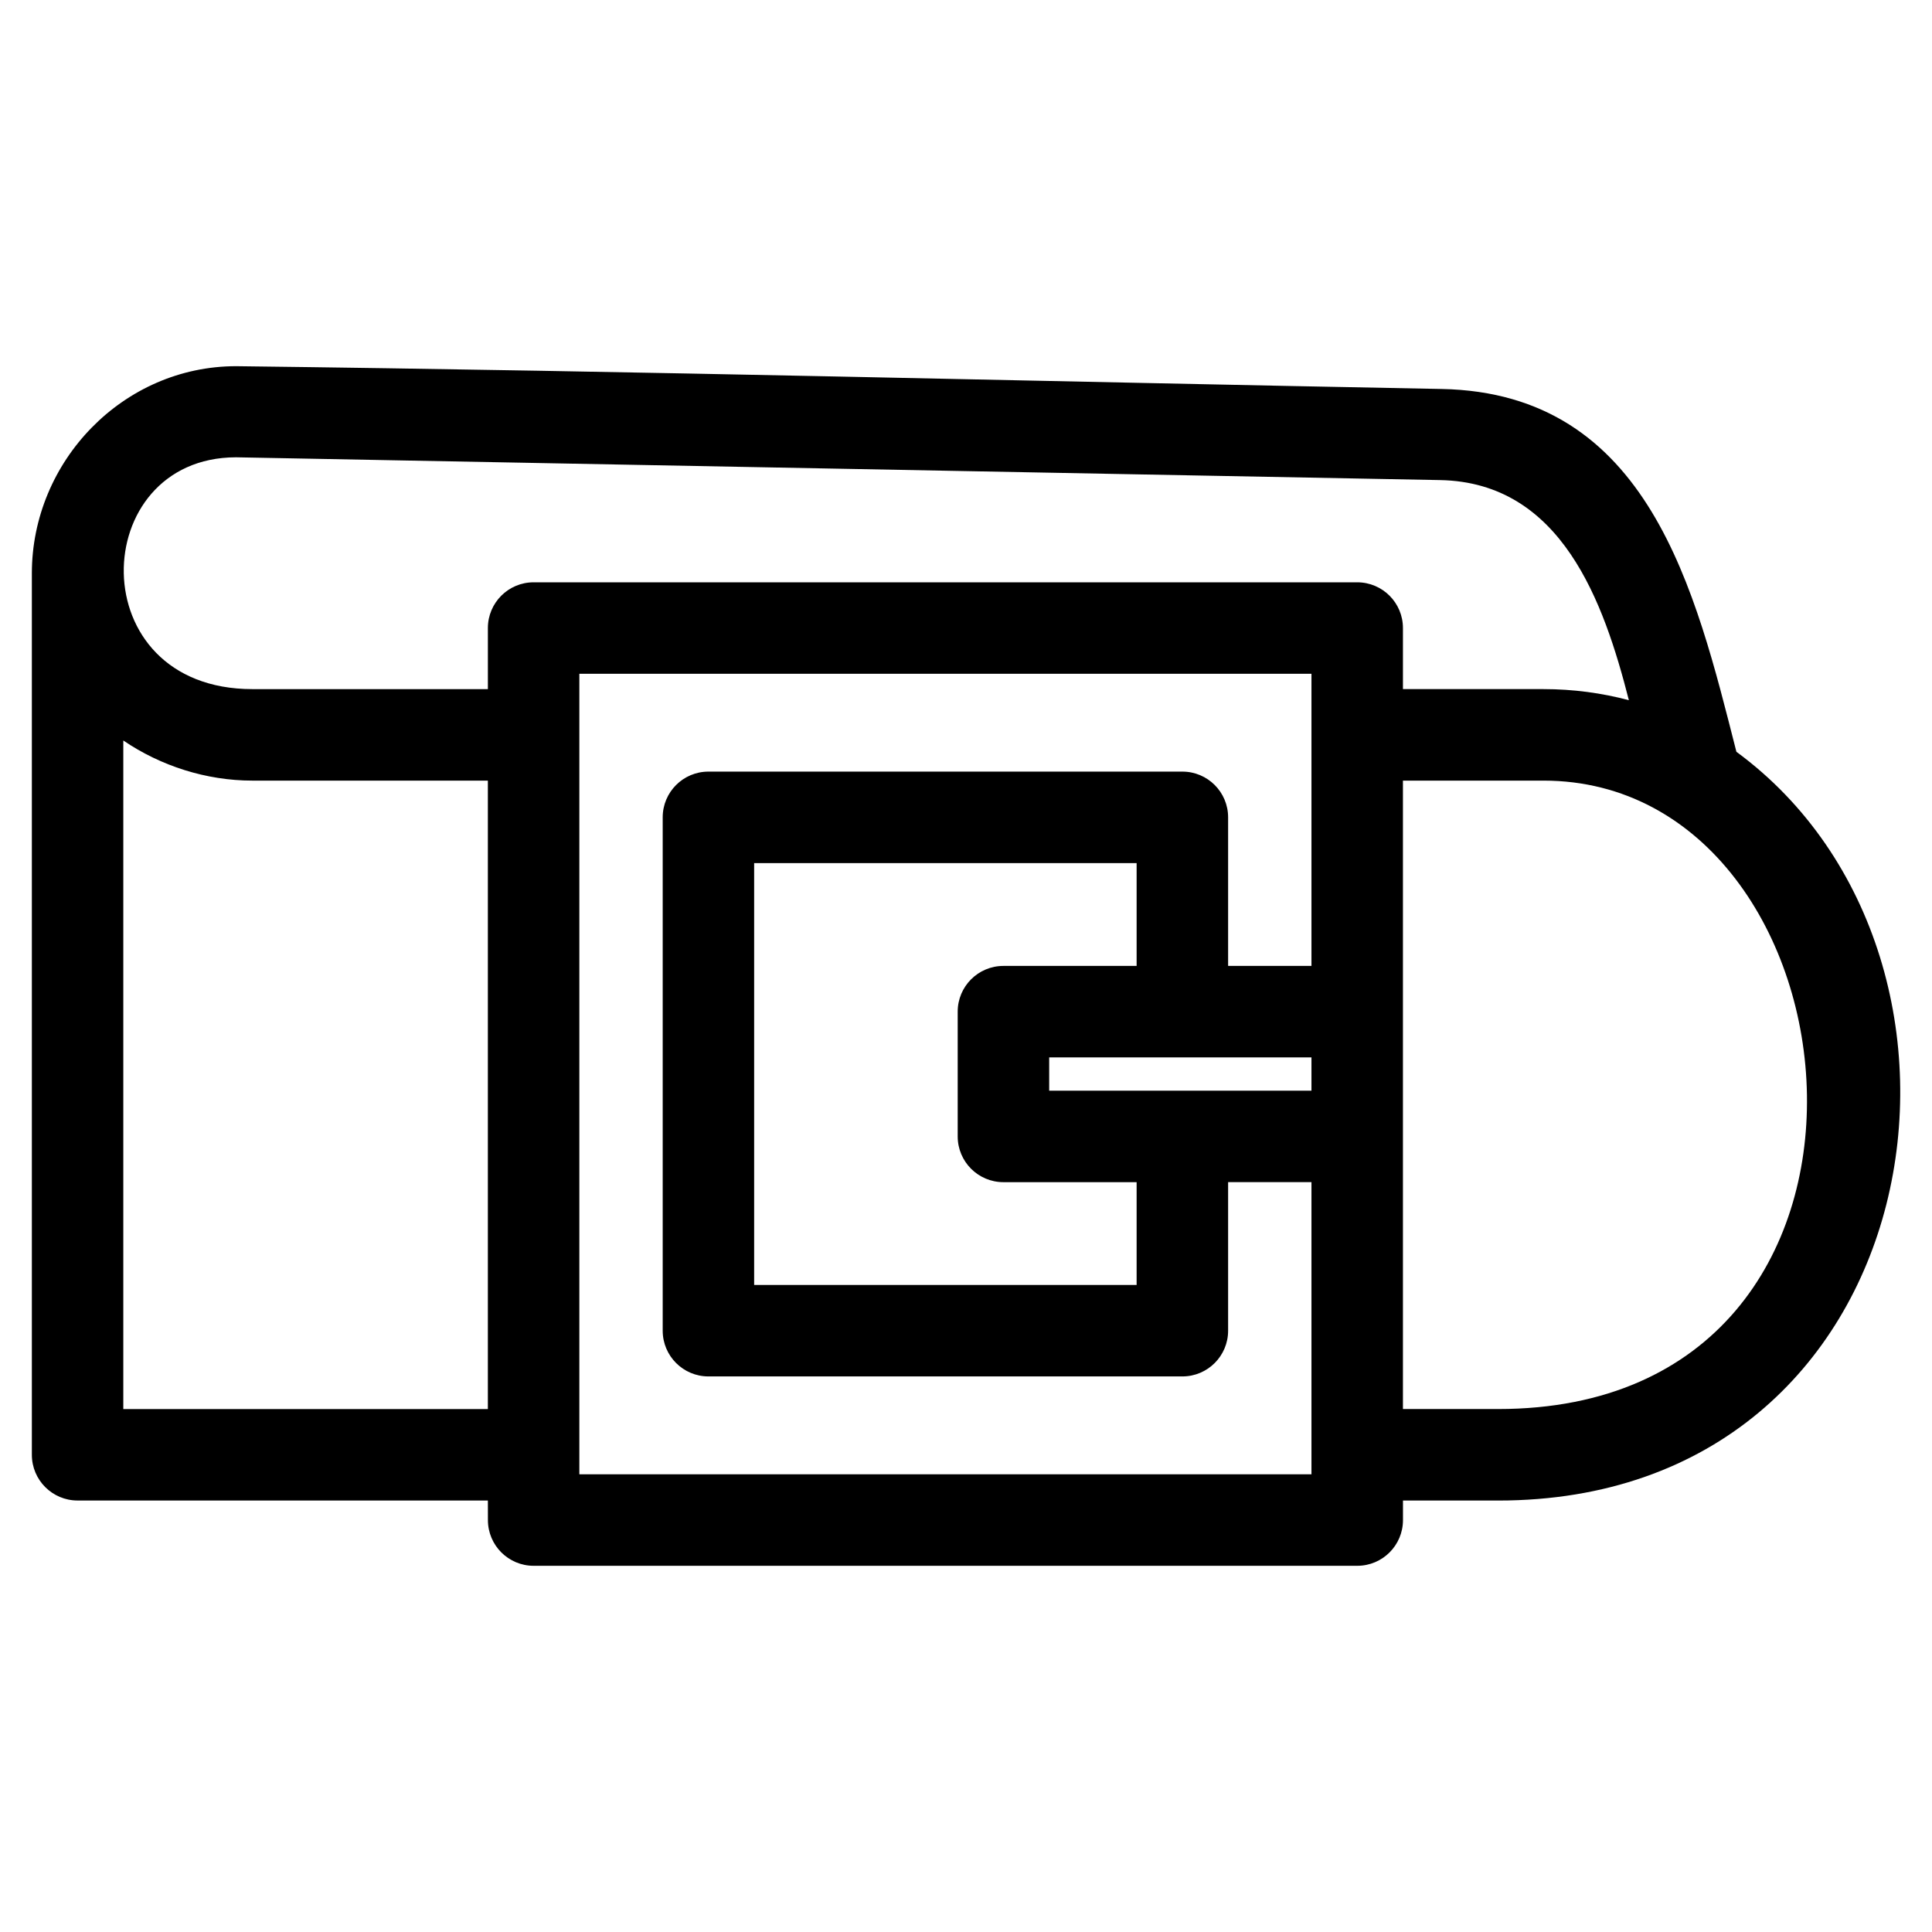 <?xml version="1.0" encoding="UTF-8"?>
<!-- Uploaded to: SVG Repo, www.svgrepo.com, Generator: SVG Repo Mixer Tools -->
<svg fill="#000000" width="800px" height="800px" version="1.1" viewBox="144 144 512 512" xmlns="http://www.w3.org/2000/svg">
 <path d="m273.29 350.87h-62.41c-12.191 0-24.262-3.867-34.203-10.633v177.18h96.613zm136.63 49.109h35.297v-27.242h-101.36v111.79h101.36v-27.242h-35.297c-6.695 0-12.121-5.426-12.121-12.121v-33.066c0-6.695 5.426-12.121 12.121-12.121zm59.543 0h22.09v-77.418h-194.02v212.14h194.02v-77.418h-22.09v39.363c0 6.695-5.426 12.121-12.121 12.121h-125.6c-6.695 0-12.121-5.426-12.121-12.121v-136.04c0-6.695 5.426-12.121 12.121-12.121h125.6c6.695 0 12.121 5.426 12.121 12.121zm22.09 24.242h-69.508v8.824h69.508zm-218.26 117.43h-108.73c-6.695 0-12.121-5.426-12.121-12.121v-233.59c0-29.746 24.207-54.895 54.148-54.895 106.39 1.281 213.04 4.027 319.45 6.039 55.066 1.043 67.27 53.586 78.125 96.145 75.156 55.262 51.875 198.43-63.141 198.43h-25.219v5.172c0 6.695-5.426 12.121-12.121 12.121h-218.26c-6.695 0-12.121-5.426-12.121-12.121zm242.5-24.242h25.219c115.81 0 98.453-166.54 11.996-166.54h-37.215zm0-190.79h37.215c7.914 0 15.477 1.031 22.66 2.941-6.637-25.984-17.816-57.719-50.016-58.332l-319.12-6.039c-39.465 0.078-41.262 61.434 4.352 61.434h62.41v-16.184c0-6.695 5.426-12.121 12.121-12.121h218.26c6.695 0 12.121 5.426 12.121 12.121v16.184z"/>
</svg>